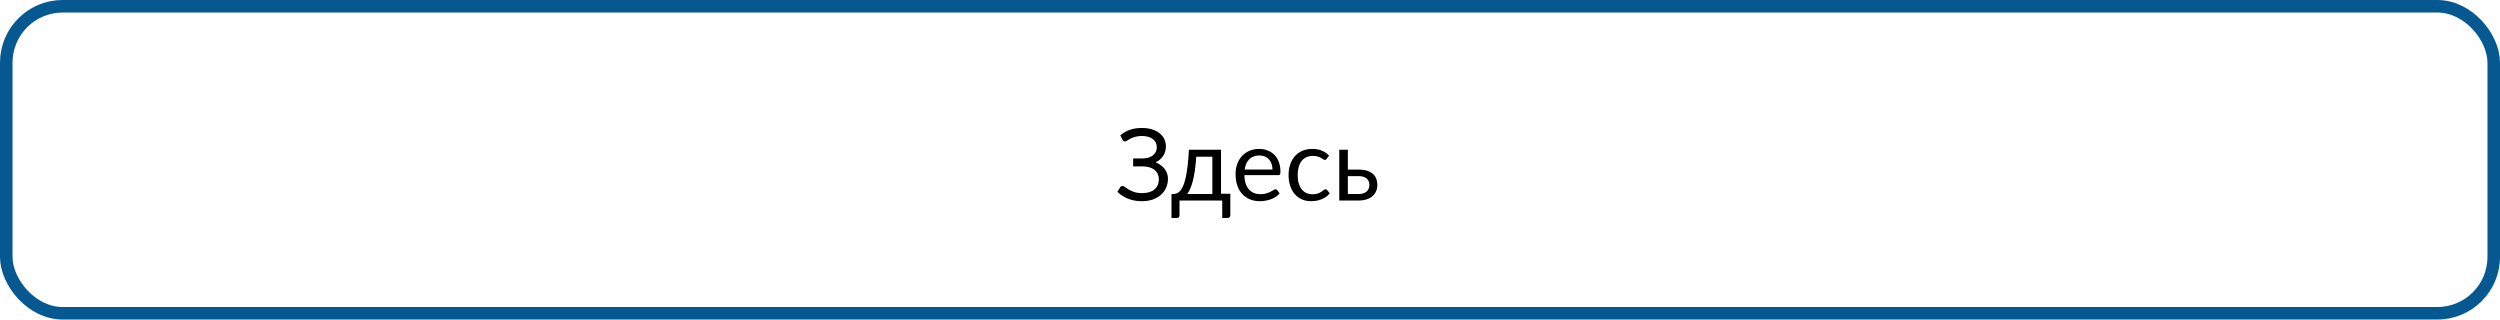 <?xml version="1.0" encoding="UTF-8"?> <svg xmlns="http://www.w3.org/2000/svg" width="399" height="51" viewBox="0 0 399 51" fill="none"> <path d="M178.336 30.617L178.781 29.883C178.823 29.826 178.875 29.776 178.938 29.734C179.005 29.693 179.076 29.672 179.148 29.672C179.263 29.672 179.396 29.732 179.547 29.852C179.703 29.971 179.901 30.104 180.141 30.25C180.385 30.391 180.68 30.521 181.023 30.641C181.367 30.76 181.786 30.82 182.281 30.82C182.703 30.82 183.081 30.771 183.414 30.672C183.747 30.573 184.026 30.427 184.25 30.234C184.479 30.042 184.654 29.807 184.773 29.531C184.893 29.25 184.953 28.938 184.953 28.594C184.953 28.297 184.896 28.023 184.781 27.773C184.667 27.518 184.5 27.302 184.281 27.125C184.062 26.948 183.794 26.81 183.477 26.711C183.164 26.612 182.81 26.562 182.414 26.562H180.852V25.289H182.352C182.674 25.289 182.977 25.25 183.258 25.172C183.539 25.088 183.779 24.971 183.977 24.82C184.18 24.664 184.339 24.474 184.453 24.25C184.568 24.026 184.625 23.768 184.625 23.477C184.625 23.216 184.57 22.977 184.461 22.758C184.357 22.539 184.203 22.352 184 22.195C183.797 22.039 183.547 21.919 183.25 21.836C182.958 21.747 182.628 21.703 182.258 21.703C181.826 21.703 181.456 21.75 181.148 21.844C180.846 21.932 180.591 22.031 180.383 22.141C180.174 22.25 180.005 22.352 179.875 22.445C179.745 22.534 179.633 22.578 179.539 22.578C179.456 22.578 179.385 22.56 179.328 22.523C179.276 22.482 179.227 22.419 179.18 22.336L178.797 21.609C179.229 21.224 179.729 20.93 180.297 20.727C180.87 20.523 181.521 20.422 182.25 20.422C182.844 20.422 183.375 20.495 183.844 20.641C184.318 20.787 184.719 20.99 185.047 21.25C185.38 21.51 185.635 21.82 185.812 22.18C185.99 22.534 186.078 22.924 186.078 23.352C186.078 23.93 185.935 24.438 185.648 24.875C185.367 25.312 184.966 25.654 184.445 25.898C184.737 26.023 185.003 26.174 185.242 26.352C185.487 26.523 185.695 26.721 185.867 26.945C186.039 27.169 186.172 27.414 186.266 27.68C186.359 27.945 186.406 28.227 186.406 28.523C186.406 29.023 186.312 29.492 186.125 29.93C185.943 30.367 185.672 30.747 185.312 31.07C184.958 31.393 184.523 31.648 184.008 31.836C183.492 32.018 182.904 32.109 182.242 32.109C181.419 32.109 180.68 31.977 180.023 31.711C179.367 31.44 178.805 31.076 178.336 30.617ZM186.969 30.961H187.312C187.495 30.956 187.674 30.917 187.852 30.844C188.029 30.771 188.198 30.641 188.359 30.453C188.526 30.266 188.682 30.008 188.828 29.68C188.974 29.346 189.107 28.919 189.227 28.398C189.346 27.878 189.451 27.247 189.539 26.508C189.633 25.768 189.703 24.898 189.75 23.898H194.875V30.922H196.359V34.352C196.359 34.492 196.32 34.599 196.242 34.672C196.164 34.75 196.062 34.789 195.938 34.789H195.07V32H188.25V34.383C188.25 34.482 188.219 34.573 188.156 34.656C188.099 34.745 188 34.789 187.859 34.789H186.969V30.961ZM189.477 30.961H193.492V25.016H190.922C190.87 25.849 190.794 26.586 190.695 27.227C190.602 27.867 190.492 28.43 190.367 28.914C190.242 29.393 190.104 29.802 189.953 30.141C189.802 30.474 189.643 30.747 189.477 30.961ZM197.195 27.781C197.195 27.213 197.281 26.685 197.453 26.195C197.63 25.706 197.88 25.281 198.203 24.922C198.526 24.562 198.922 24.281 199.391 24.078C199.859 23.87 200.388 23.766 200.977 23.766C201.461 23.766 201.909 23.849 202.32 24.016C202.737 24.177 203.096 24.412 203.398 24.719C203.701 25.026 203.935 25.406 204.102 25.859C204.273 26.307 204.359 26.818 204.359 27.391C204.359 27.615 204.336 27.766 204.289 27.844C204.242 27.917 204.151 27.953 204.016 27.953H198.602C198.612 28.463 198.68 28.909 198.805 29.289C198.935 29.669 199.112 29.987 199.336 30.242C199.56 30.492 199.826 30.68 200.133 30.805C200.445 30.93 200.794 30.992 201.18 30.992C201.539 30.992 201.846 30.951 202.102 30.867C202.362 30.784 202.586 30.695 202.773 30.602C202.961 30.503 203.117 30.414 203.242 30.336C203.367 30.253 203.474 30.211 203.562 30.211C203.682 30.211 203.773 30.255 203.836 30.344L204.234 30.867C204.057 31.081 203.846 31.266 203.602 31.422C203.357 31.578 203.094 31.708 202.812 31.812C202.536 31.912 202.247 31.984 201.945 32.031C201.648 32.083 201.354 32.109 201.062 32.109C200.5 32.109 199.982 32.016 199.508 31.828C199.039 31.641 198.633 31.365 198.289 31C197.945 30.63 197.677 30.177 197.484 29.641C197.292 29.099 197.195 28.479 197.195 27.781ZM198.648 27.062H203.086C203.086 26.734 203.039 26.432 202.945 26.156C202.852 25.88 202.714 25.643 202.531 25.445C202.354 25.242 202.135 25.086 201.875 24.977C201.62 24.867 201.331 24.812 201.008 24.812C200.32 24.812 199.779 25.013 199.383 25.414C198.992 25.81 198.747 26.359 198.648 27.062ZM205.656 27.945C205.656 27.341 205.74 26.784 205.906 26.273C206.078 25.763 206.323 25.323 206.641 24.953C206.964 24.578 207.362 24.287 207.836 24.078C208.31 23.87 208.852 23.766 209.461 23.766C210.034 23.766 210.536 23.859 210.969 24.047C211.406 24.229 211.792 24.487 212.125 24.82L211.75 25.336C211.708 25.393 211.667 25.44 211.625 25.477C211.583 25.508 211.523 25.523 211.445 25.523C211.367 25.523 211.279 25.49 211.18 25.422C211.086 25.354 210.969 25.281 210.828 25.203C210.688 25.12 210.513 25.047 210.305 24.984C210.102 24.917 209.852 24.883 209.555 24.883C209.154 24.883 208.799 24.953 208.492 25.094C208.19 25.234 207.935 25.438 207.727 25.703C207.523 25.969 207.37 26.292 207.266 26.672C207.161 27.052 207.109 27.477 207.109 27.945C207.109 28.435 207.164 28.87 207.273 29.25C207.388 29.63 207.547 29.951 207.75 30.211C207.958 30.471 208.208 30.669 208.5 30.805C208.792 30.94 209.117 31.008 209.477 31.008C209.826 31.008 210.112 30.966 210.336 30.883C210.56 30.799 210.745 30.708 210.891 30.609C211.036 30.505 211.159 30.414 211.258 30.336C211.357 30.253 211.456 30.211 211.555 30.211C211.674 30.211 211.766 30.255 211.828 30.344L212.227 30.867C212.049 31.086 211.849 31.273 211.625 31.43C211.401 31.581 211.159 31.708 210.898 31.812C210.643 31.917 210.372 31.992 210.086 32.039C209.805 32.086 209.518 32.109 209.227 32.109C208.721 32.109 208.25 32.018 207.812 31.836C207.38 31.648 207.003 31.378 206.68 31.023C206.362 30.664 206.112 30.227 205.93 29.711C205.747 29.195 205.656 28.607 205.656 27.945ZM213.75 32V23.898H215.117V27.07H216.844C217.406 27.07 217.878 27.138 218.258 27.273C218.638 27.404 218.943 27.581 219.172 27.805C219.406 28.029 219.573 28.289 219.672 28.586C219.776 28.878 219.828 29.18 219.828 29.492C219.828 29.857 219.763 30.193 219.633 30.5C219.503 30.807 219.312 31.073 219.062 31.297C218.812 31.516 218.503 31.688 218.133 31.812C217.768 31.938 217.346 32 216.867 32H213.75ZM215.117 30.961H216.867C217.154 30.961 217.401 30.924 217.609 30.852C217.823 30.779 217.997 30.677 218.133 30.547C218.273 30.417 218.378 30.263 218.445 30.086C218.518 29.909 218.555 29.719 218.555 29.516C218.555 29.323 218.523 29.143 218.461 28.977C218.404 28.805 218.307 28.656 218.172 28.531C218.036 28.401 217.859 28.299 217.641 28.227C217.422 28.148 217.156 28.109 216.844 28.109H215.117V30.961Z" fill="black"></path> <rect x="1" y="1" width="397" height="49" rx="9" stroke="#055890" stroke-width="2"></rect> </svg> 